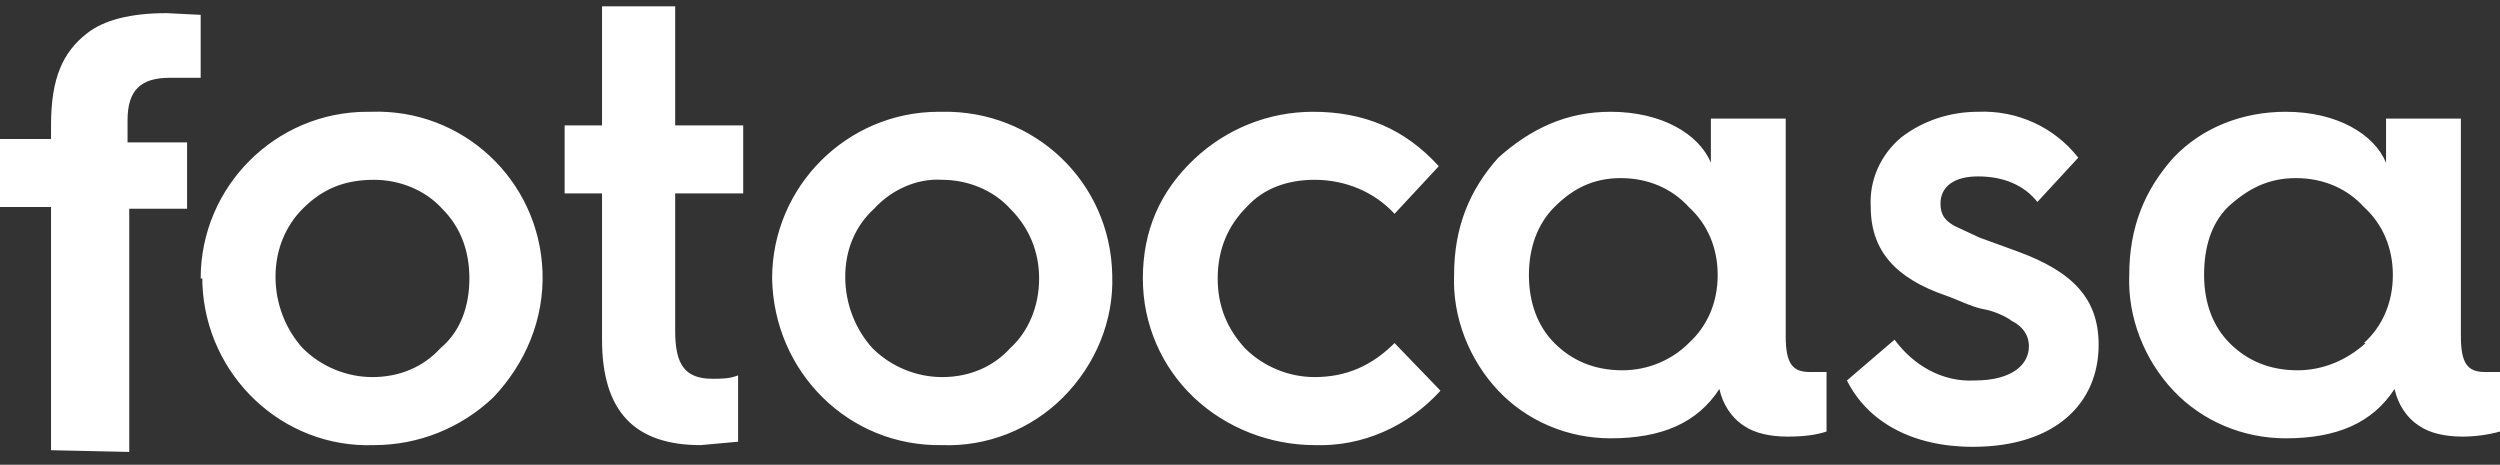 <?xml version="1.0" encoding="UTF-8"?> <svg xmlns="http://www.w3.org/2000/svg" width="156" height="29" viewBox="0 0 156 29" fill="none"><rect x="0" y="0" width="156" height="29" fill="#333333" stroke="none"/><path d="M3.184 28.093V12.918H0V8.673H3.184V7.824C3.184 4.853 3.927 3.261 5.412 2.093C6.473 1.244 8.171 0.82 10.4 0.82L12.522 0.926V4.853H10.612C8.808 4.853 7.959 5.596 7.959 7.506V8.885H11.674V13.024H8.065V28.2L3.184 28.093ZM12.522 17.375C12.522 11.645 17.192 6.975 22.922 6.975C23.029 6.975 23.029 6.975 23.135 6.975C28.865 6.763 33.641 11.22 33.853 16.951C33.959 19.922 32.792 22.681 30.776 24.804C28.759 26.714 26.106 27.775 23.347 27.775C17.616 27.987 12.841 23.424 12.629 17.694C12.629 17.587 12.629 17.481 12.629 17.375M27.486 21.726C28.759 20.665 29.29 19.073 29.29 17.375C29.29 15.677 28.759 14.191 27.592 13.024C26.531 11.857 24.939 11.22 23.347 11.22C21.543 11.22 20.163 11.751 18.89 13.024C17.829 14.085 17.192 15.571 17.192 17.269C17.192 18.967 17.829 20.559 18.89 21.726C20.057 22.893 21.649 23.53 23.241 23.53C24.939 23.53 26.424 22.893 27.486 21.726ZM37.567 12.069H35.233V7.824H37.567V0.396H42.131V7.824H46.376V12.069H42.131V20.665C42.131 22.787 42.767 23.636 44.465 23.636C44.996 23.636 45.526 23.636 46.057 23.424V27.563L43.722 27.775C39.584 27.775 37.567 25.653 37.567 21.195V12.069ZM48.18 17.375C48.18 11.645 52.849 6.975 58.58 6.975C58.686 6.975 58.686 6.975 58.792 6.975C64.522 6.869 69.298 11.326 69.404 17.163C69.51 20.028 68.343 22.787 66.326 24.804C64.31 26.82 61.551 27.881 58.792 27.775C52.955 27.881 48.286 23.212 48.18 17.375ZM63.037 21.726C64.204 20.665 64.841 19.073 64.841 17.375C64.841 15.677 64.204 14.191 63.037 13.024C61.975 11.857 60.384 11.22 58.792 11.22C57.2 11.114 55.608 11.857 54.547 13.024C53.38 14.085 52.743 15.571 52.743 17.269C52.743 18.967 53.38 20.559 54.441 21.726C55.608 22.893 57.2 23.53 58.792 23.53C60.49 23.53 61.975 22.893 63.037 21.726ZM89.78 10.371L87.02 13.342C85.747 11.963 83.943 11.22 82.033 11.22C80.335 11.22 78.849 11.751 77.788 12.918C76.62 14.085 75.984 15.571 75.984 17.375C75.984 19.179 76.62 20.559 77.682 21.726C78.849 22.893 80.441 23.53 82.033 23.53C84.049 23.53 85.641 22.787 87.02 21.408L89.886 24.379C87.869 26.608 85.004 27.881 82.033 27.775C79.273 27.775 76.514 26.714 74.498 24.804C72.482 22.893 71.314 20.24 71.314 17.375C71.314 14.404 72.376 11.963 74.498 9.947C76.514 8.036 79.167 6.975 81.927 6.975C85.11 6.975 87.657 8.036 89.78 10.371ZM106.759 10.159V7.4H111.429V20.983C111.429 22.681 111.853 23.212 112.914 23.212H113.976V26.926C113.339 27.138 112.596 27.244 111.535 27.244C110.473 27.244 109.518 27.032 108.882 26.608C108.033 26.077 107.502 25.228 107.29 24.273C105.91 26.395 103.682 27.351 100.498 27.351C97.845 27.351 95.298 26.289 93.494 24.379C91.69 22.469 90.629 19.816 90.735 17.163C90.735 14.191 91.69 11.857 93.494 9.84C95.51 8.036 97.739 6.975 100.498 6.975C103.682 6.975 106.016 8.355 106.759 10.159ZM105.38 21.408C106.547 20.346 107.184 18.861 107.184 17.163C107.184 15.465 106.547 13.979 105.38 12.918C104.318 11.751 102.833 11.114 101.135 11.114C99.437 11.114 98.163 11.751 96.996 12.918C95.935 13.979 95.404 15.465 95.404 17.163C95.404 18.861 95.935 20.346 96.996 21.408C98.057 22.469 99.437 23.106 101.241 23.106C102.833 23.106 104.318 22.469 105.38 21.408ZM118.22 21.195C119.388 22.787 121.192 23.849 123.208 23.742C125.649 23.742 126.604 22.681 126.604 21.62C126.604 20.877 126.18 20.346 125.543 20.028C125.118 19.71 124.376 19.391 123.739 19.285C123.102 19.179 122.041 18.649 121.404 18.436C118.327 17.375 116.735 15.677 116.735 12.918C116.629 11.22 117.371 9.628 118.645 8.567C120.024 7.506 121.722 6.975 123.42 6.975C125.861 6.869 128.196 7.93 129.682 9.84L127.135 12.6C126.286 11.538 125.012 11.008 123.42 11.008C121.935 11.008 121.086 11.645 121.086 12.706C121.086 13.449 121.404 13.767 121.935 14.085L123.527 14.828L125.861 15.677C129.363 16.951 130.955 18.649 130.955 21.514C130.955 25.122 128.302 27.881 123.102 27.881C119.282 27.881 116.522 26.289 115.249 23.742L118.22 21.195ZM148.89 10.159V7.4H153.559V20.983C153.559 22.681 153.984 23.212 155.045 23.212H156V26.926C155.257 27.138 154.408 27.244 153.665 27.244C152.604 27.244 151.649 27.032 151.012 26.608C150.163 26.077 149.633 25.228 149.42 24.273C148.041 26.395 145.812 27.351 142.629 27.351C139.975 27.351 137.429 26.289 135.624 24.379C133.82 22.469 132.759 19.816 132.865 17.163C132.865 14.191 133.82 11.857 135.624 9.84C137.429 7.93 139.975 6.975 142.629 6.975C145.812 6.975 148.147 8.355 148.89 10.159ZM147.51 21.408C148.678 20.346 149.314 18.861 149.314 17.163C149.314 15.465 148.678 13.979 147.51 12.918C146.449 11.751 144.963 11.114 143.265 11.114C141.567 11.114 140.294 11.751 139.02 12.918C137.959 13.979 137.535 15.465 137.535 17.163C137.535 18.861 138.065 20.346 139.127 21.408C140.188 22.469 141.567 23.106 143.371 23.106C144.963 23.106 146.449 22.469 147.616 21.408" fill="white"></path></svg> 
